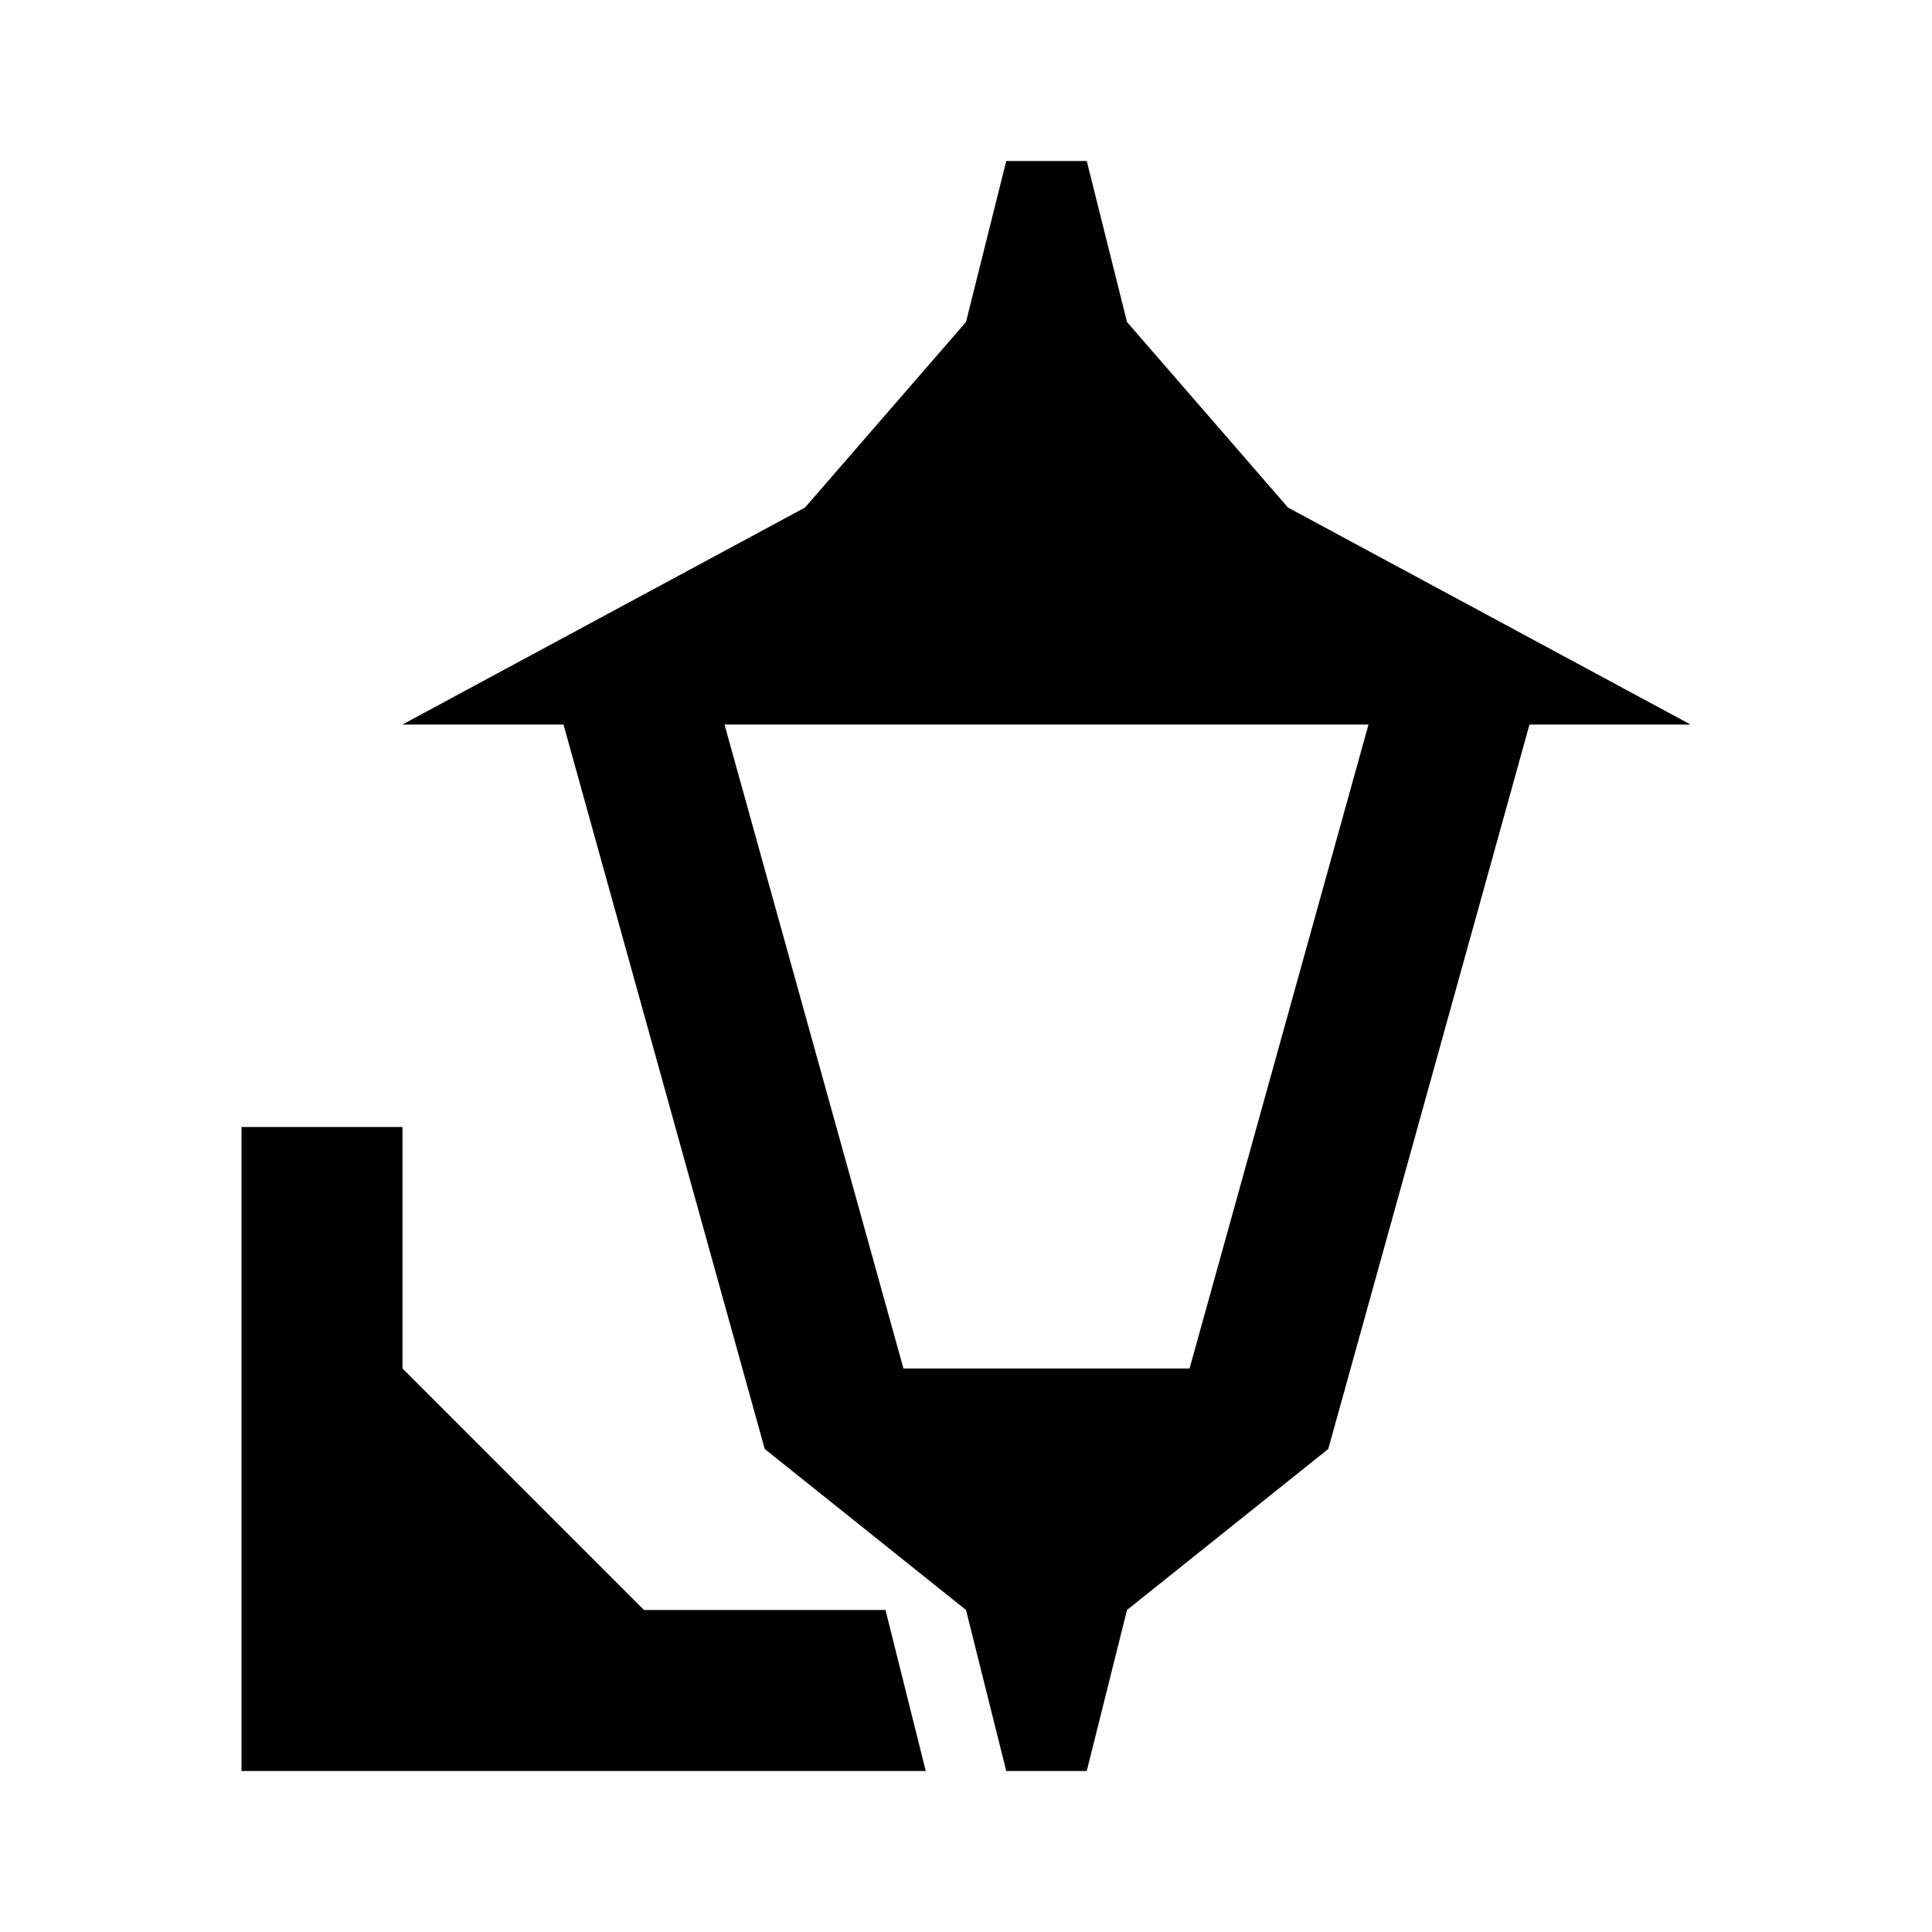 <svg xmlns="http://www.w3.org/2000/svg" width="24" height="24">
<path fill="currentColor" d="M12.5 2 12 4l-2 2.305L5 9h2l2.5 9 2.5 2 .5 2h1l.5-2 2.5-2L19 9h2l-5-2.695L14 4l-.5-2zM9 9h8l-2.223 8h-3.554zm-6 5v8h8.5l-.5-2H8l-3-3v-3z"/>
</svg>
